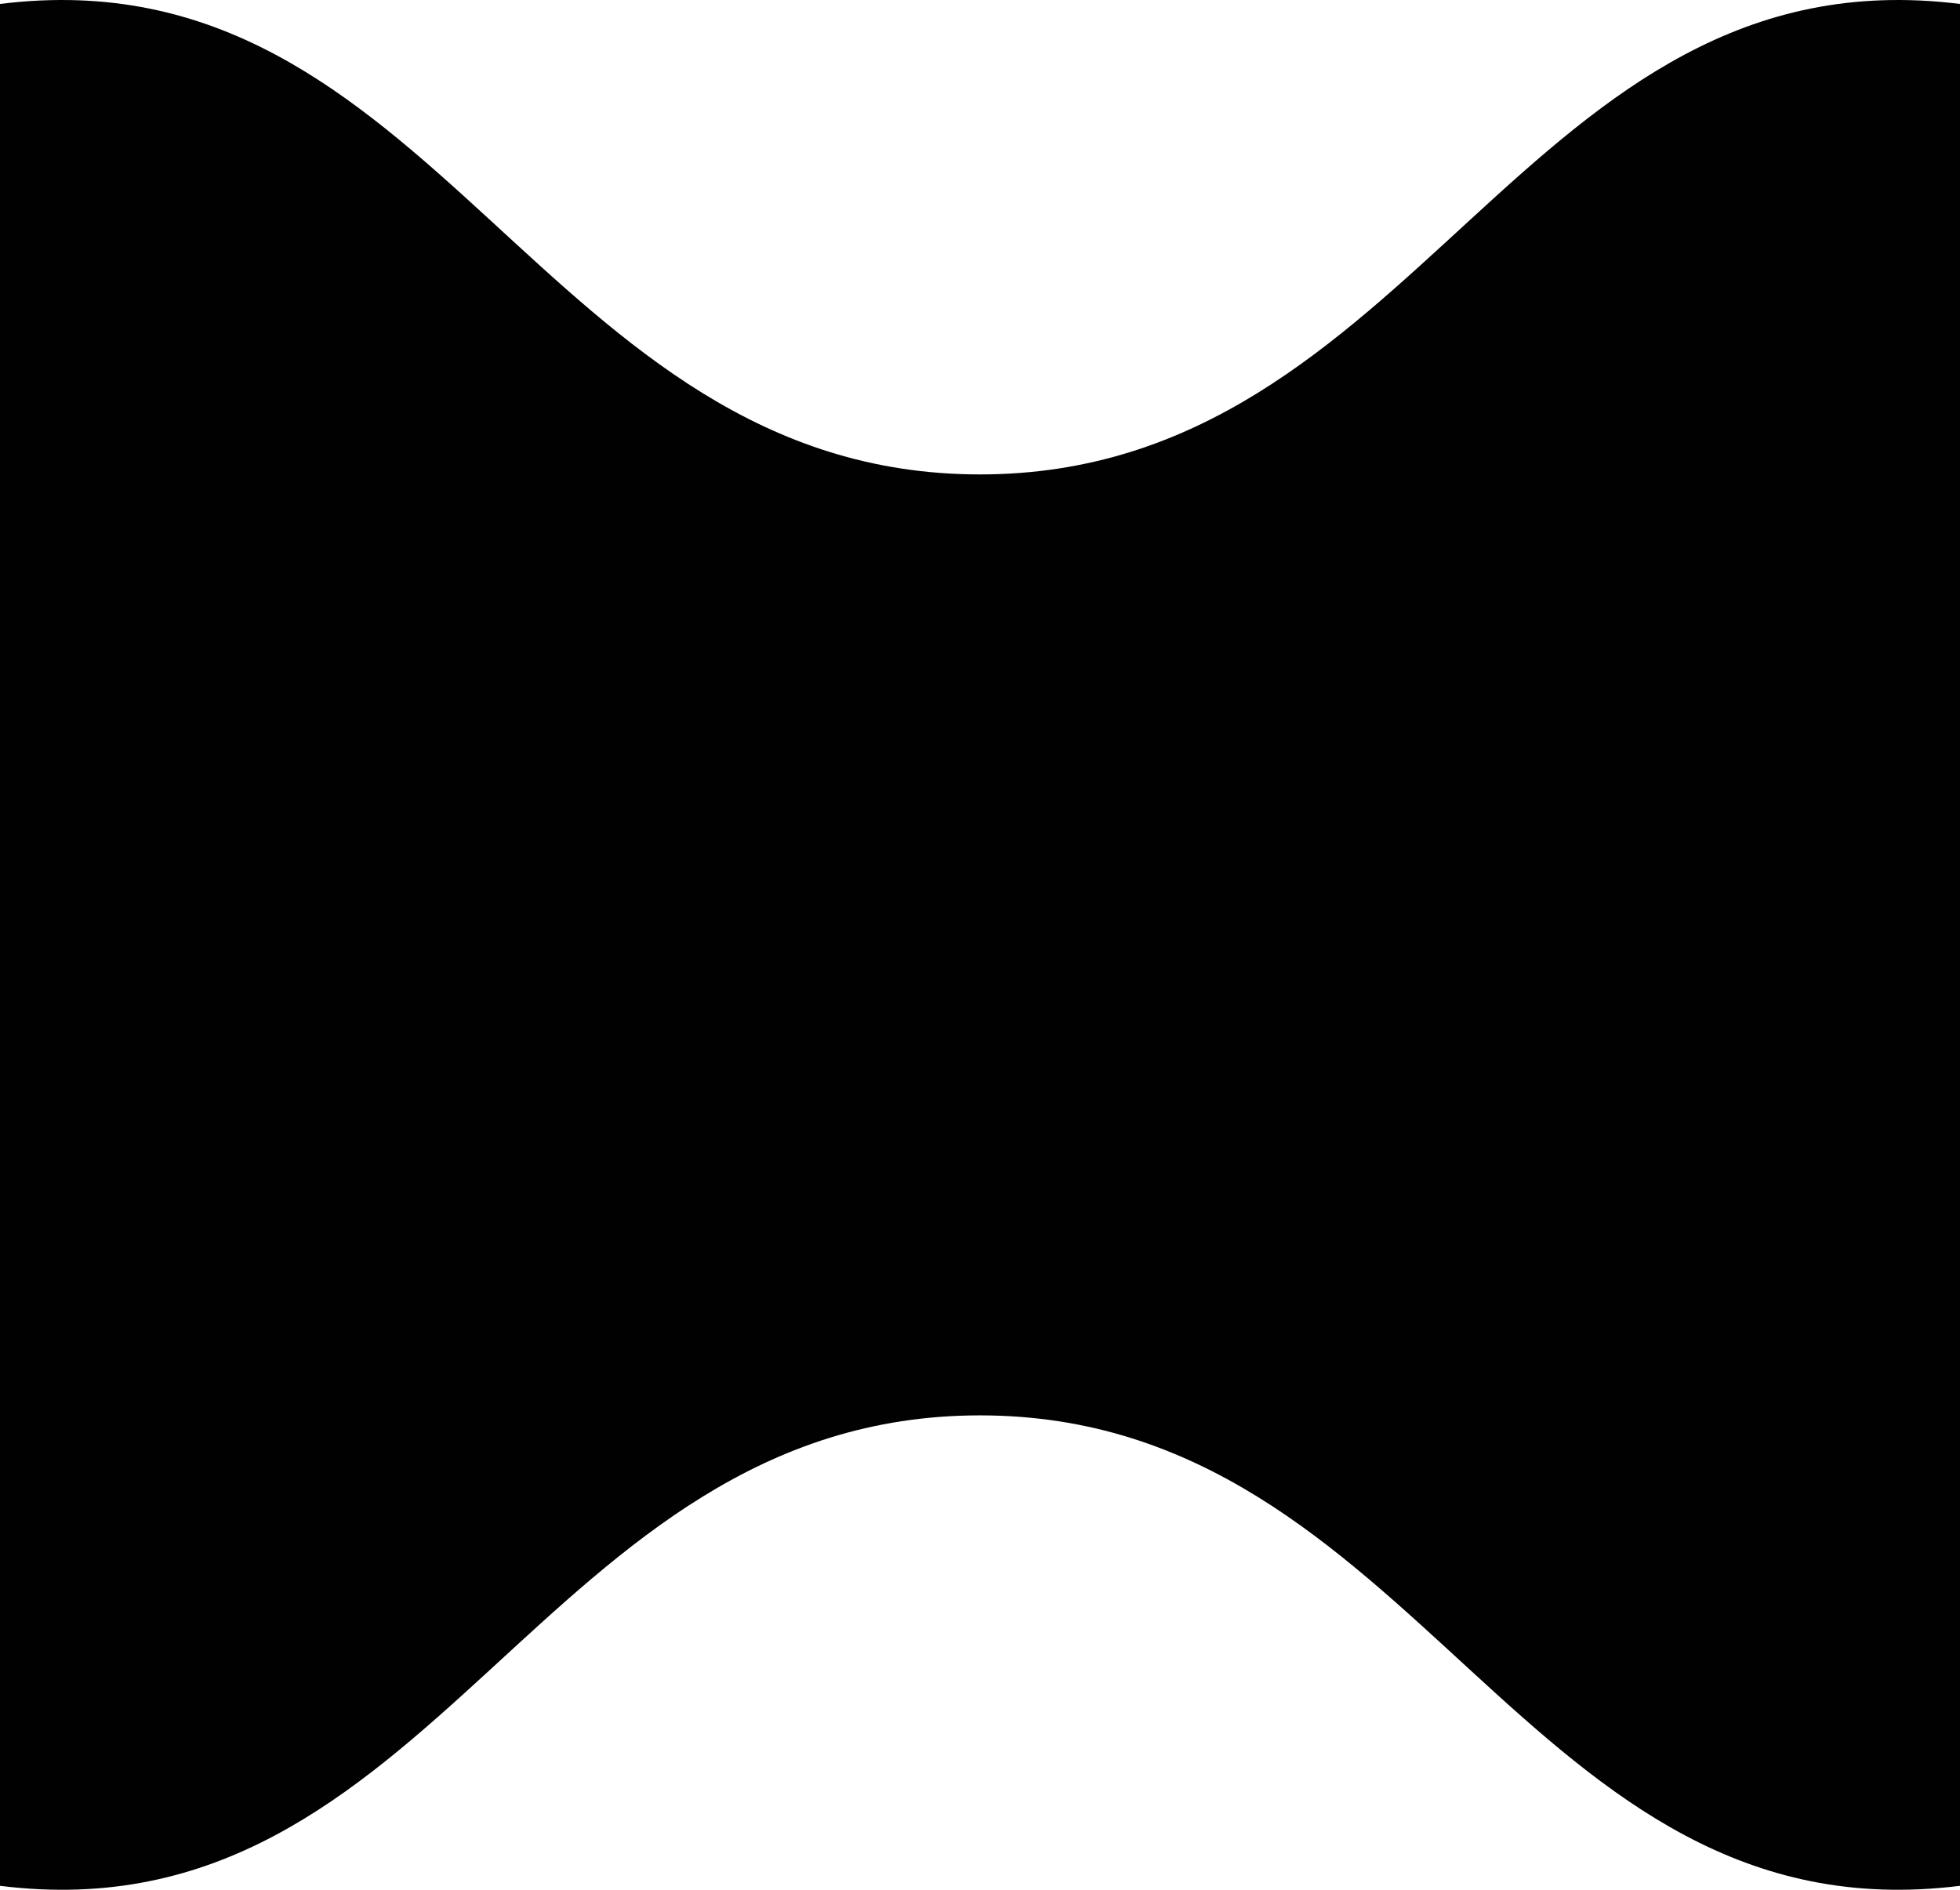 <?xml version="1.0" encoding="UTF-8"?> <svg xmlns="http://www.w3.org/2000/svg" viewBox="0 0 112.00 108.00" data-guides="{&quot;vertical&quot;:[],&quot;horizontal&quot;:[]}"><path fill="#010102" stroke="none" fill-opacity="1" stroke-width="1" stroke-opacity="1" id="tSvg26b3e2f714" title="Path 1" d="M112 0.226C112 36.075 112 71.924 112 107.774C87.091 110.881 81.101 80.888 56 80.888C30.899 80.888 24.909 110.881 0 107.774C0 71.924 0 36.075 0 0.226C24.909 -2.881 30.899 27.113 56 27.113C81.101 27.113 87.091 -2.881 112 0.226Z"></path><defs></defs></svg> 